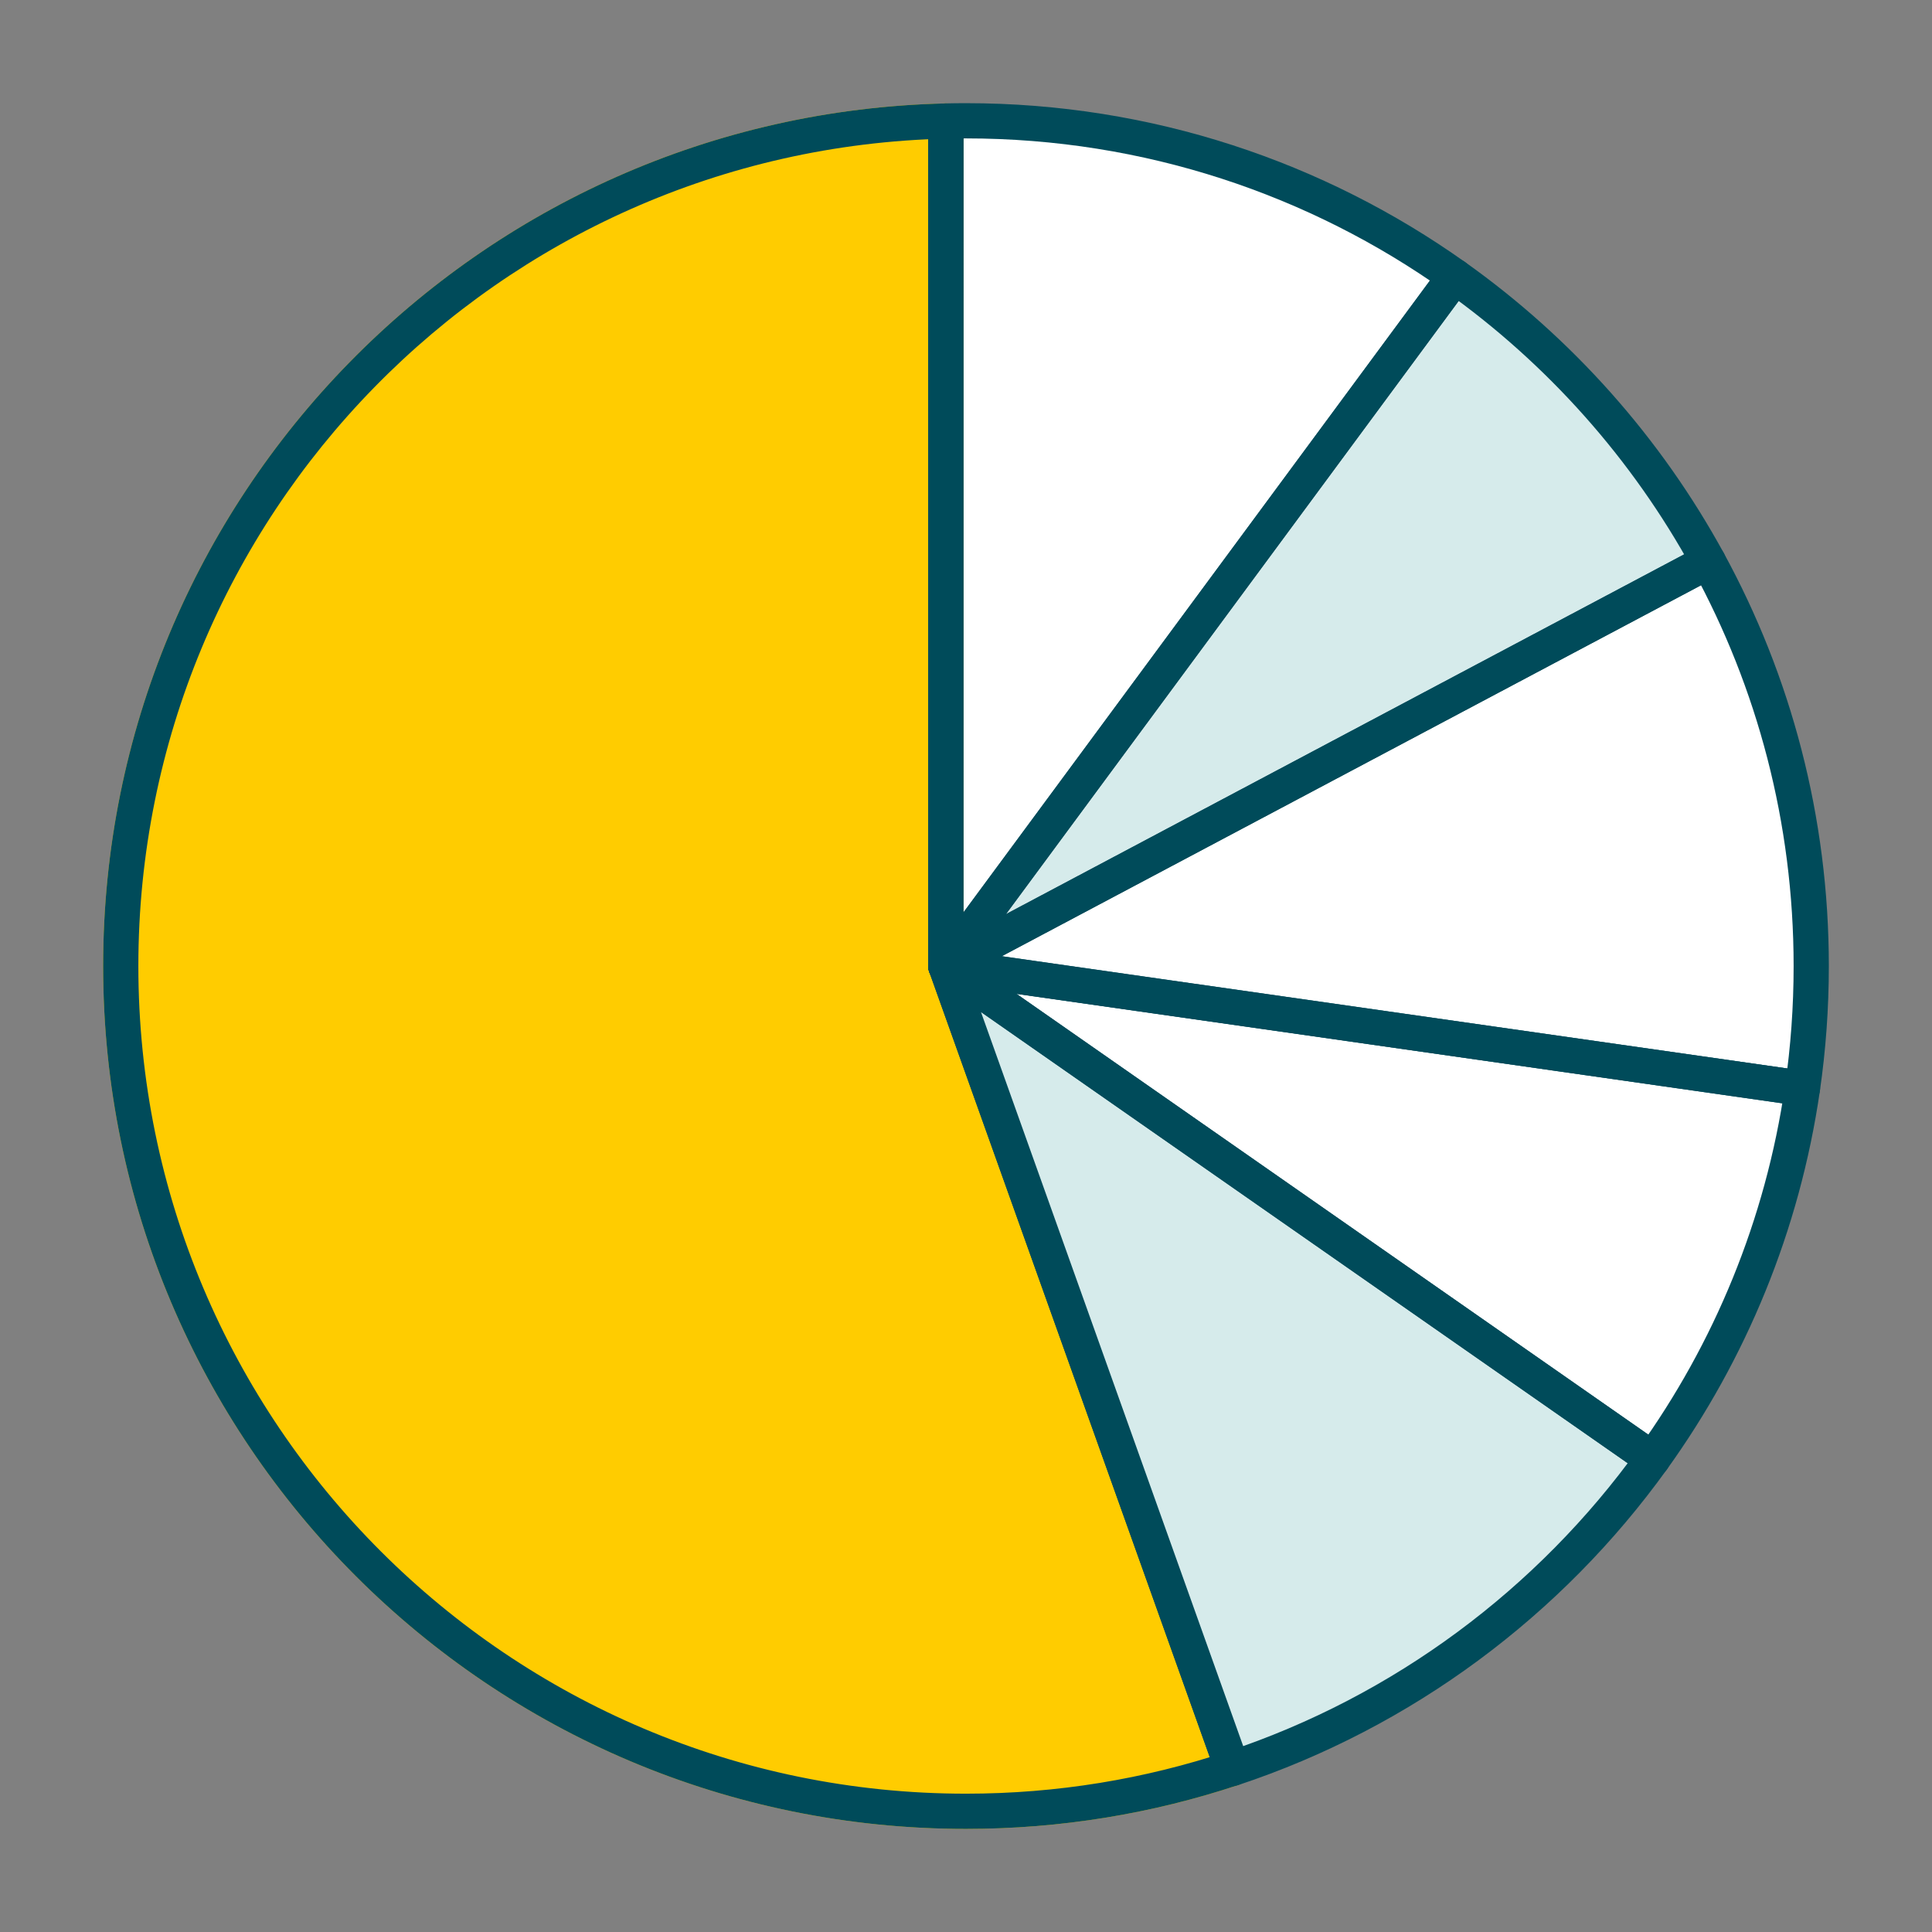 <svg width="96" height="96" viewBox="0 0 96 96" fill="none" xmlns="http://www.w3.org/2000/svg">
<rect x="0" y="0" width="96" height="96" fill="#808080" stroke="none"/>
<circle cx="42" cy="42" r="42" transform="matrix(-1 0 0 1 89.995 6)" fill="white"/>
<path fill-rule="evenodd" clip-rule="evenodd" d="M61.241 87.872L47.001 48.003L47.002 6.014C24.267 6.544 6 25.14 6 48.002C6 71.198 24.804 90.002 48 90.002C52.626 90.002 57.078 89.254 61.241 87.872Z" fill="#FFCC00"/>
<path d="M61.241 87.872L62.065 87.578C62.144 87.799 62.13 88.044 62.027 88.255C61.924 88.467 61.74 88.628 61.517 88.702L61.241 87.872ZM47.001 48.003L46.177 48.297C46.144 48.202 46.126 48.103 46.126 48.002L47.001 48.003ZM47.002 6.014L46.981 5.139C47.217 5.133 47.445 5.223 47.613 5.388C47.782 5.552 47.877 5.778 47.877 6.014L47.002 6.014ZM60.417 88.166L46.177 48.297L47.825 47.708L62.065 87.578L60.417 88.166ZM46.126 48.002L46.127 6.014L47.877 6.014L47.876 48.003L46.126 48.002ZM47.022 6.888C24.761 7.408 6.875 25.616 6.875 48.002H5.125C5.125 24.663 23.772 5.68 46.981 5.139L47.022 6.888ZM6.875 48.002C6.875 70.715 25.287 89.127 48 89.127V90.877C24.321 90.877 5.125 71.681 5.125 48.002H6.875ZM48 89.127C52.531 89.127 56.89 88.394 60.965 87.041L61.517 88.702C57.266 90.113 52.721 90.877 48 90.877V89.127Z" fill="#FFCC00"/>
<path d="M61.241 87.872L62.065 87.578C62.144 87.799 62.13 88.044 62.027 88.255C61.924 88.467 61.74 88.628 61.517 88.702L61.241 87.872ZM47.001 48.003L46.177 48.297C46.144 48.202 46.126 48.103 46.126 48.002L47.001 48.003ZM47.002 6.014L46.981 5.139C47.217 5.133 47.445 5.223 47.613 5.388C47.782 5.552 47.877 5.778 47.877 6.014L47.002 6.014ZM60.417 88.166L46.177 48.297L47.825 47.708L62.065 87.578L60.417 88.166ZM46.126 48.002L46.127 6.014L47.877 6.014L47.876 48.003L46.126 48.002ZM47.022 6.888C24.761 7.408 6.875 25.616 6.875 48.002H5.125C5.125 24.663 23.772 5.68 46.981 5.139L47.022 6.888ZM6.875 48.002C6.875 70.715 25.287 89.127 48 89.127V90.877C24.321 90.877 5.125 71.681 5.125 48.002H6.875ZM48 89.127C52.531 89.127 56.89 88.394 60.965 87.041L61.517 88.702C57.266 90.113 52.721 90.877 48 90.877V89.127Z" fill="#004B5A"/>
<path fill-rule="evenodd" clip-rule="evenodd" d="M61.241 87.872C69.722 85.057 77.003 79.611 82.117 72.502L46.998 48L61.241 87.872Z" fill="#D6EBEB"/>
<path fill-rule="evenodd" clip-rule="evenodd" d="M72.291 13.736L46.995 48L84.885 27.899C81.812 22.273 77.49 17.428 72.291 13.736Z" fill="#D6EBEB"/>
<path d="M61.241 87.872L61.516 88.703C61.065 88.852 60.577 88.614 60.417 88.166L61.241 87.872ZM82.117 72.502L82.618 71.784C82.81 71.918 82.94 72.124 82.98 72.355C83.019 72.586 82.964 72.823 82.828 73.013L82.117 72.502ZM46.998 48L46.173 48.294C46.045 47.936 46.164 47.536 46.466 47.305C46.769 47.074 47.186 47.065 47.498 47.282L46.998 48ZM60.965 87.042C69.268 84.285 76.398 78.953 81.407 71.991L82.828 73.013C77.608 80.269 70.176 85.828 61.516 88.703L60.965 87.042ZM81.617 73.219L46.497 48.718L47.498 47.282L82.618 71.784L81.617 73.219ZM47.822 47.706L62.065 87.578L60.417 88.166L46.173 48.294L47.822 47.706Z" fill="#004B5A"/>
<path d="M82.117 72.502L82.828 73.013C82.548 73.401 82.009 73.493 81.617 73.22L82.117 72.502ZM89.563 54.082L89.686 53.215C89.916 53.248 90.124 53.371 90.263 53.557C90.403 53.743 90.462 53.977 90.429 54.207L89.563 54.082ZM46.995 48L46.495 48.718C46.162 48.486 46.033 48.056 46.181 47.679C46.33 47.302 46.718 47.077 47.119 47.134L46.995 48ZM81.407 71.991C85.168 66.763 87.731 60.618 88.697 53.956L90.429 54.207C89.421 61.155 86.748 67.563 82.828 73.013L81.407 71.991ZM89.439 54.948L46.871 48.866L47.119 47.134L89.686 53.215L89.439 54.948ZM47.496 47.282L82.618 71.784L81.617 73.22L46.495 48.718L47.496 47.282Z" fill="#004B5A"/>
<path d="M89.563 54.082L90.429 54.207C90.359 54.685 89.917 55.016 89.439 54.948L89.563 54.082ZM84.885 27.899L84.475 27.126C84.898 26.901 85.423 27.059 85.653 27.48L84.885 27.899ZM46.995 48L46.871 48.866C46.496 48.812 46.199 48.523 46.133 48.15C46.068 47.777 46.251 47.404 46.585 47.227L46.995 48ZM88.697 53.956C88.979 52.013 89.124 50.025 89.124 48.002H90.874C90.874 50.109 90.722 52.181 90.429 54.207L88.697 53.956ZM89.124 48.002C89.124 40.87 87.309 34.164 84.117 28.318L85.653 27.48C88.982 33.576 90.874 40.569 90.874 48.002H89.124ZM85.295 28.672L47.405 48.773L46.585 47.227L84.475 27.126L85.295 28.672ZM47.119 47.133L89.686 53.215L89.439 54.948L46.871 48.866L47.119 47.133Z" fill="#004B5A"/>
<path d="M72.291 13.736L71.587 13.216C71.871 12.832 72.409 12.746 72.798 13.022L72.291 13.736ZM46.995 48L47.405 48.773C47.044 48.965 46.599 48.881 46.332 48.572C46.065 48.262 46.048 47.809 46.291 47.481L46.995 48ZM84.885 27.899L85.653 27.48C85.765 27.685 85.79 27.927 85.723 28.151C85.656 28.375 85.501 28.562 85.295 28.672L84.885 27.899ZM72.995 14.255L47.699 48.52L46.291 47.481L71.587 13.216L72.995 14.255ZM46.585 47.227L84.475 27.126L85.295 28.672L47.405 48.773L46.585 47.227ZM84.117 28.319C81.108 22.81 76.876 18.065 71.784 14.449L72.798 13.022C78.104 16.791 82.516 21.737 85.653 27.48L84.117 28.319Z" fill="#004B5A"/>
<path d="M46.995 6.014L46.12 6.014C46.12 5.539 46.499 5.151 46.975 5.139L46.995 6.014ZM46.995 48L47.699 48.52C47.475 48.824 47.08 48.949 46.721 48.831C46.363 48.713 46.12 48.378 46.12 48H46.995ZM72.292 13.736L72.798 13.023C72.99 13.159 73.118 13.366 73.156 13.598C73.193 13.83 73.135 14.067 72.996 14.256L72.292 13.736ZM47.87 6.014L47.87 48H46.12L46.12 6.014L47.87 6.014ZM46.291 47.48L71.588 13.216L72.996 14.256L47.699 48.52L46.291 47.48ZM71.785 14.45C65.07 9.681 56.864 6.877 48 6.877V5.127C57.239 5.127 65.797 8.051 72.798 13.023L71.785 14.45ZM48 6.877C47.671 6.877 47.343 6.881 47.016 6.889L46.975 5.139C47.315 5.131 47.657 5.127 48 5.127V6.877Z" fill="#004B5A"/>
</svg>

